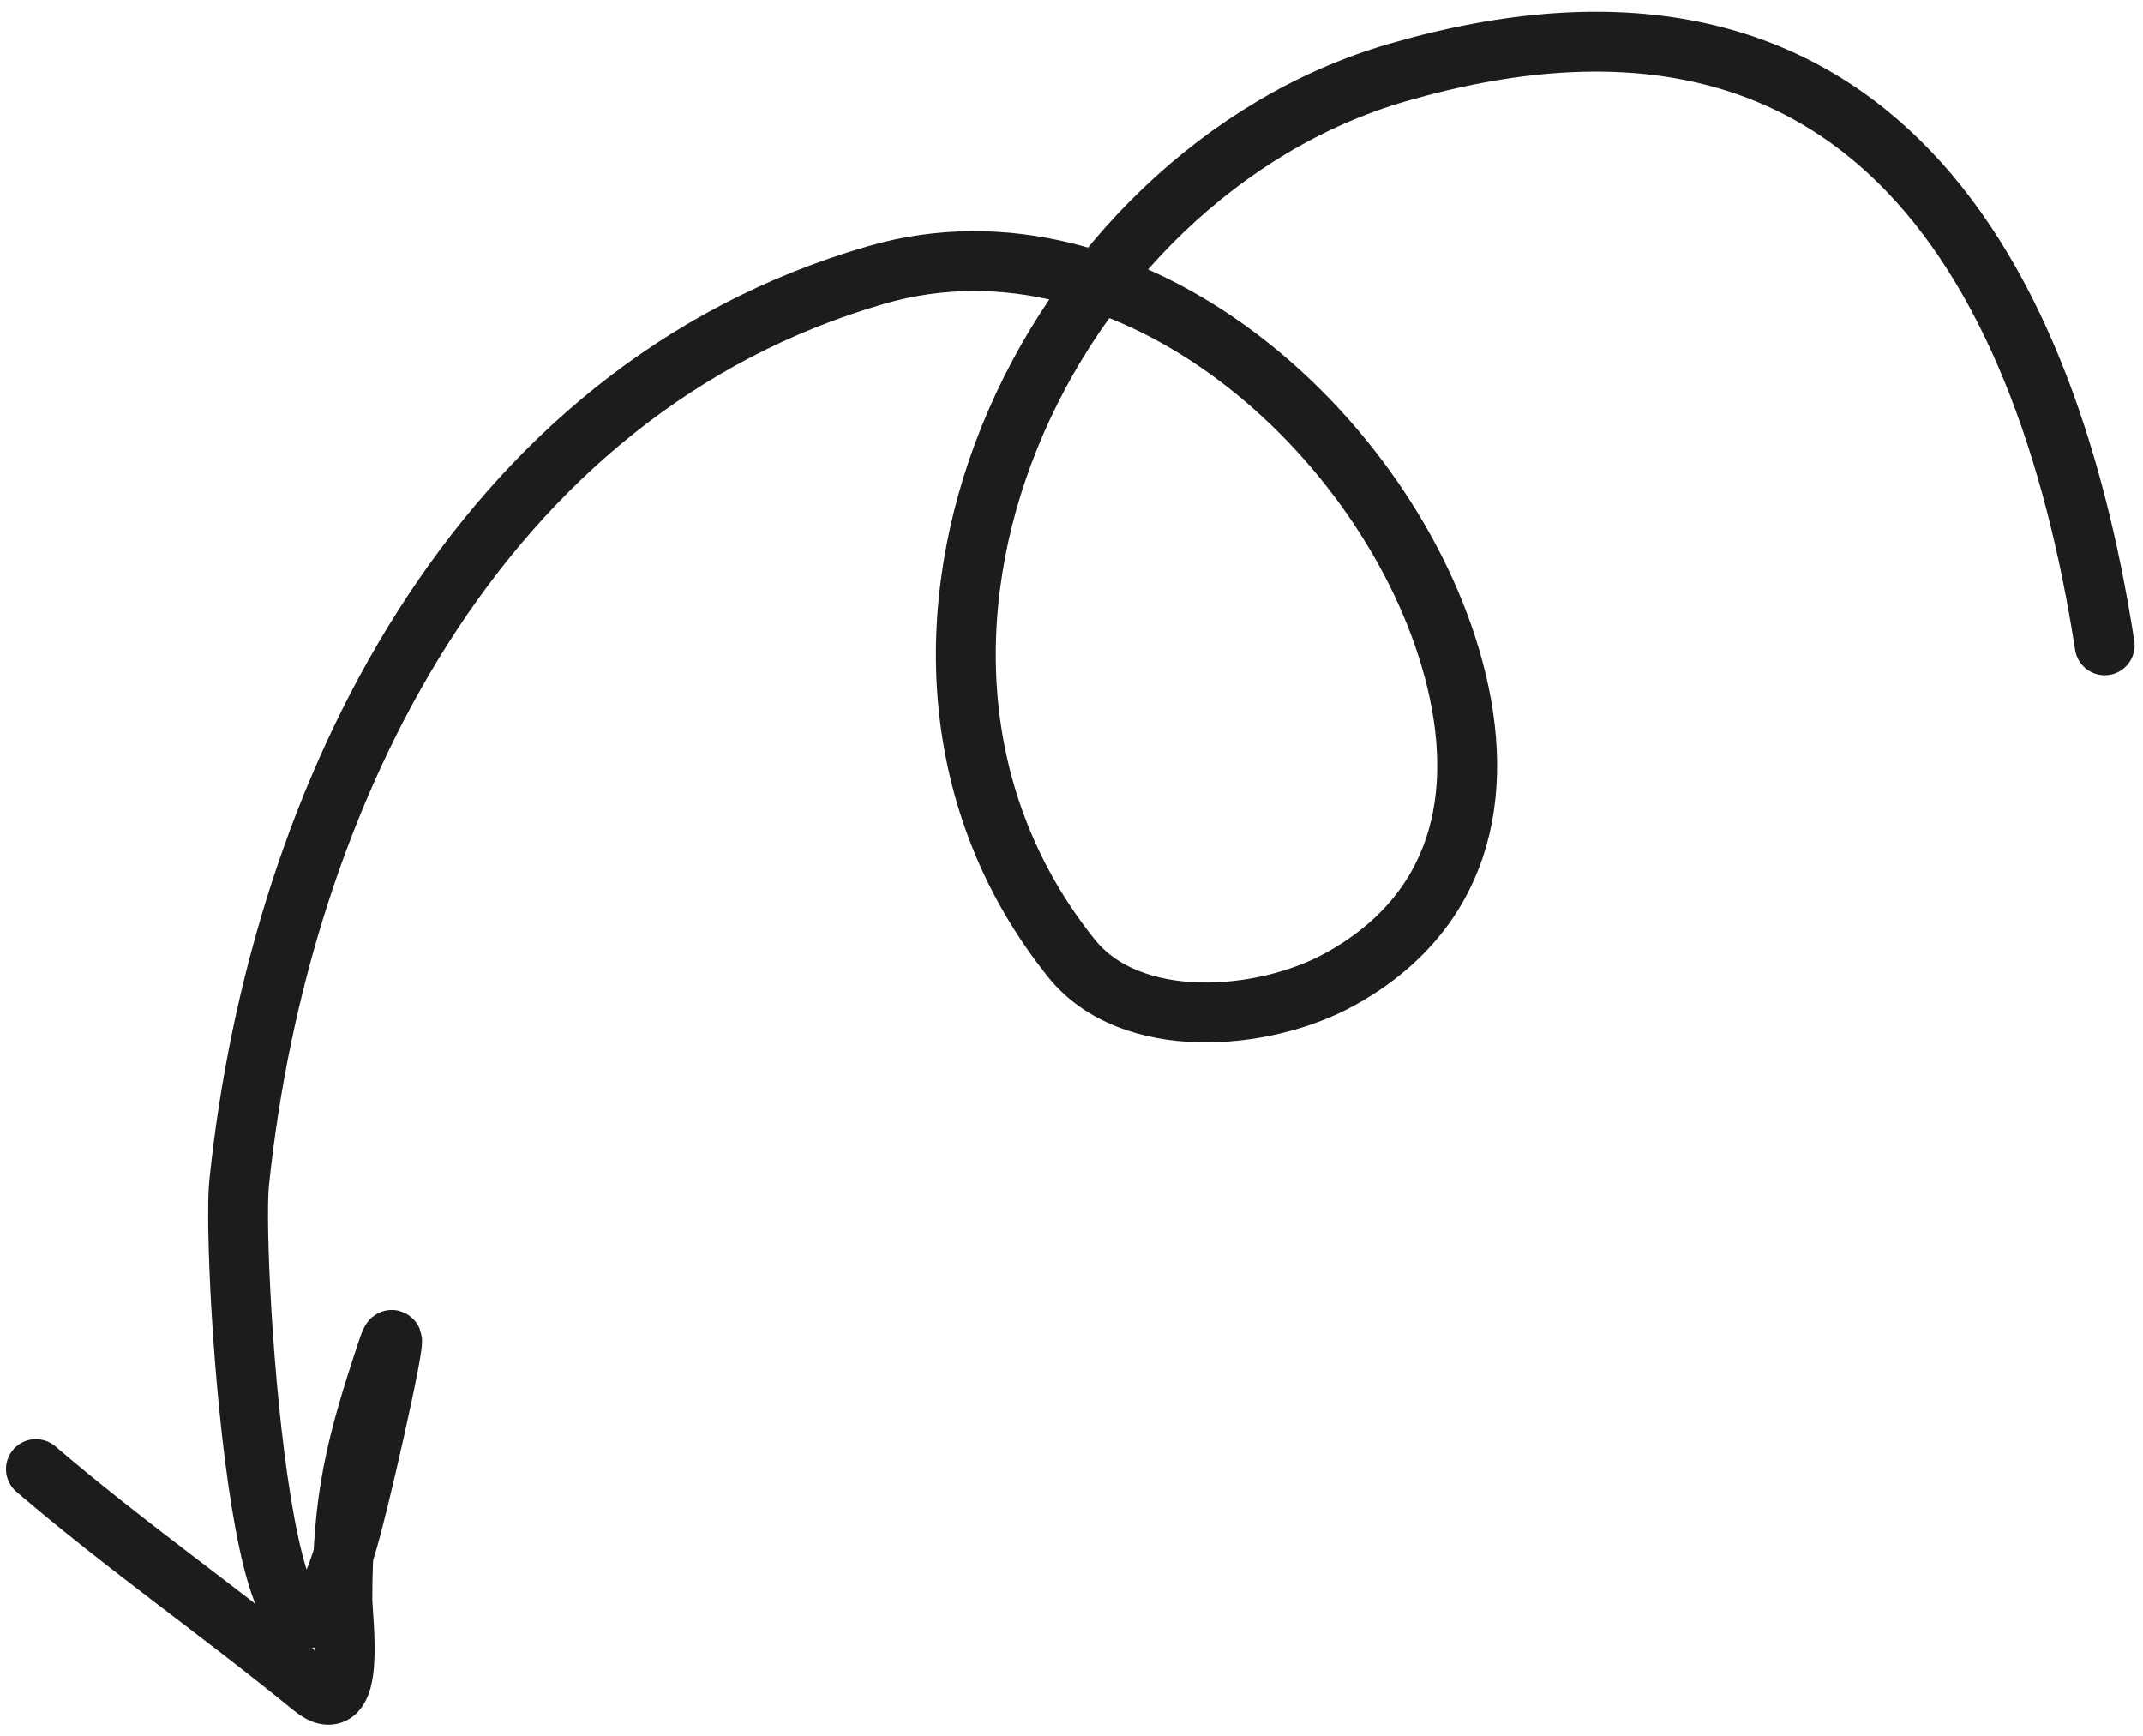 <?xml version="1.0" encoding="UTF-8"?> <svg xmlns="http://www.w3.org/2000/svg" width="179" height="145" viewBox="0 0 179 145" fill="none"><path d="M175.8 53.893C170.66 20.771 154.662 -4.953 116.689 6.071C87.437 14.563 68.726 54.073 89.489 80.026C94.464 86.245 105.553 85.289 111.889 81.804C121.912 76.291 124.3 66.596 121.4 55.849C116.132 36.325 94.508 16.816 73.222 22.96C39.912 32.575 23.357 66.341 19.978 98.782C19.305 105.244 22.411 153.806 29.4 127.404C30.668 122.613 33.9 108.124 32.333 112.827C29.735 120.623 28.6 125.112 28.6 133.538C28.6 135.21 29.823 143.952 26.111 140.915C18.512 134.698 10.469 129.095 3 122.693" stroke="#1C1C1C" stroke-width="5" stroke-linecap="round"></path></svg> 